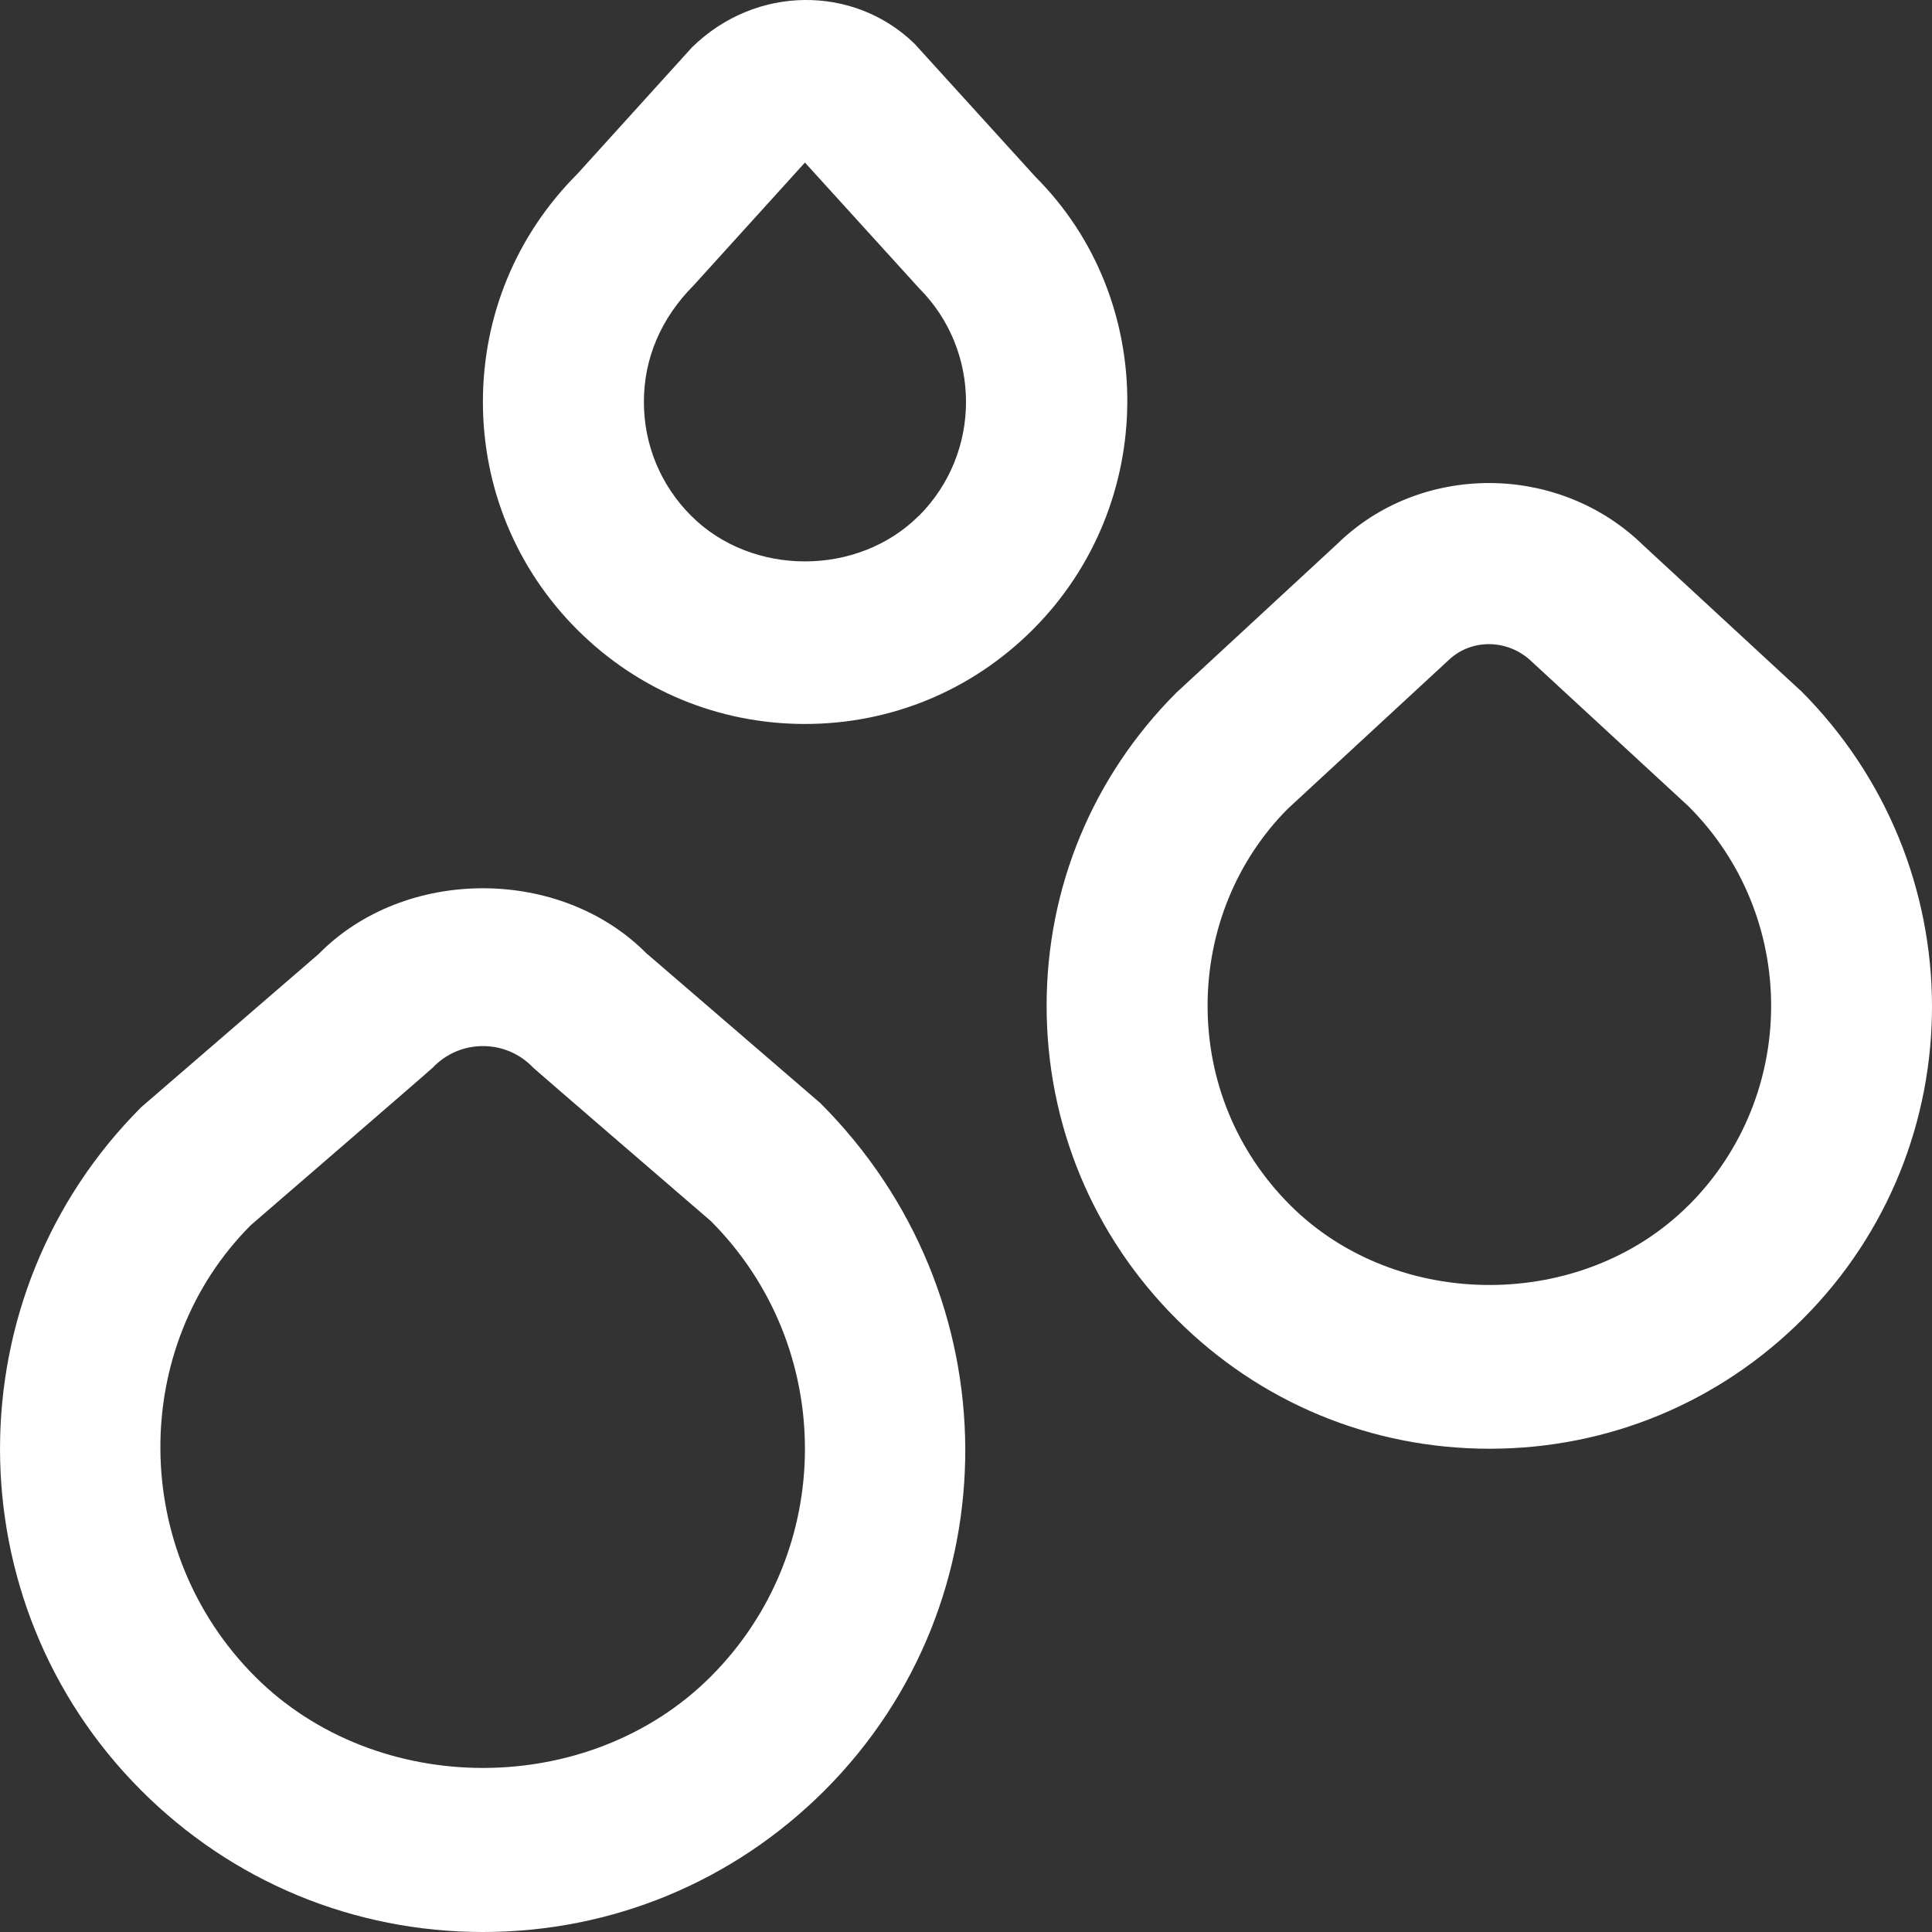 <svg xmlns="http://www.w3.org/2000/svg" fill="none" viewBox="0 0 22 22" height="22" width="22">
<rect x="0" y="0" width="22" height="22" fill="#333333" stroke="none"/>
<path fill="white" d="M7.369 10.864C6.388 9.865 4.609 9.865 3.628 10.864L1.609 12.607C-0.536 14.752 -0.536 18.244 1.609 20.389C2.648 21.428 4.029 22 5.499 22C6.968 22 8.349 21.428 9.389 20.389C11.534 18.244 11.534 14.752 9.34 12.56L7.37 10.863L7.369 10.864ZM8.093 19.092C6.706 20.479 4.291 20.478 2.905 19.092C1.475 17.661 1.475 15.334 2.856 13.951C2.856 13.951 4.904 12.183 4.926 12.159C5.077 12 5.28 11.912 5.499 11.912C5.719 11.912 5.922 12 6.073 12.159C6.095 12.182 8.094 13.904 8.094 13.904C9.524 15.335 9.523 17.662 8.093 19.092ZM20.501 7.862L18.716 6.213C17.75 5.266 16.174 5.266 15.226 6.195L13.396 7.887C12.443 8.84 11.918 10.106 11.918 11.453C11.918 12.8 12.443 14.068 13.396 15.02C14.348 15.973 15.615 16.497 16.962 16.497C18.309 16.497 19.575 15.973 20.528 15.02C22.495 13.053 22.495 9.853 20.502 7.861L20.501 7.862ZM19.23 13.723C18.018 14.935 15.905 14.936 14.691 13.723C14.085 13.117 13.751 12.311 13.751 11.453C13.751 10.596 14.085 9.79 14.666 9.208L16.489 7.523C16.617 7.398 16.784 7.335 16.954 7.335C17.131 7.335 17.31 7.403 17.451 7.542L19.23 9.184C20.481 10.436 20.481 12.472 19.23 13.724L19.23 13.723ZM11.791 2.014L10.415 0.499C9.727 -0.172 8.607 -0.174 7.88 0.539L6.573 1.982C5.88 2.675 5.499 3.596 5.499 4.576C5.499 5.555 5.88 6.477 6.572 7.169C7.265 7.862 8.186 8.244 9.166 8.244C10.147 8.244 11.067 7.863 11.761 7.169C13.191 5.739 13.19 3.412 11.791 2.014ZM10.463 5.873C9.77 6.566 8.562 6.566 7.87 5.873C7.523 5.526 7.332 5.066 7.332 4.576C7.332 4.086 7.523 3.626 7.901 3.247L9.166 1.851L10.464 3.28C11.179 3.995 11.179 5.158 10.464 5.874L10.463 5.873Z"></path>
</svg>
